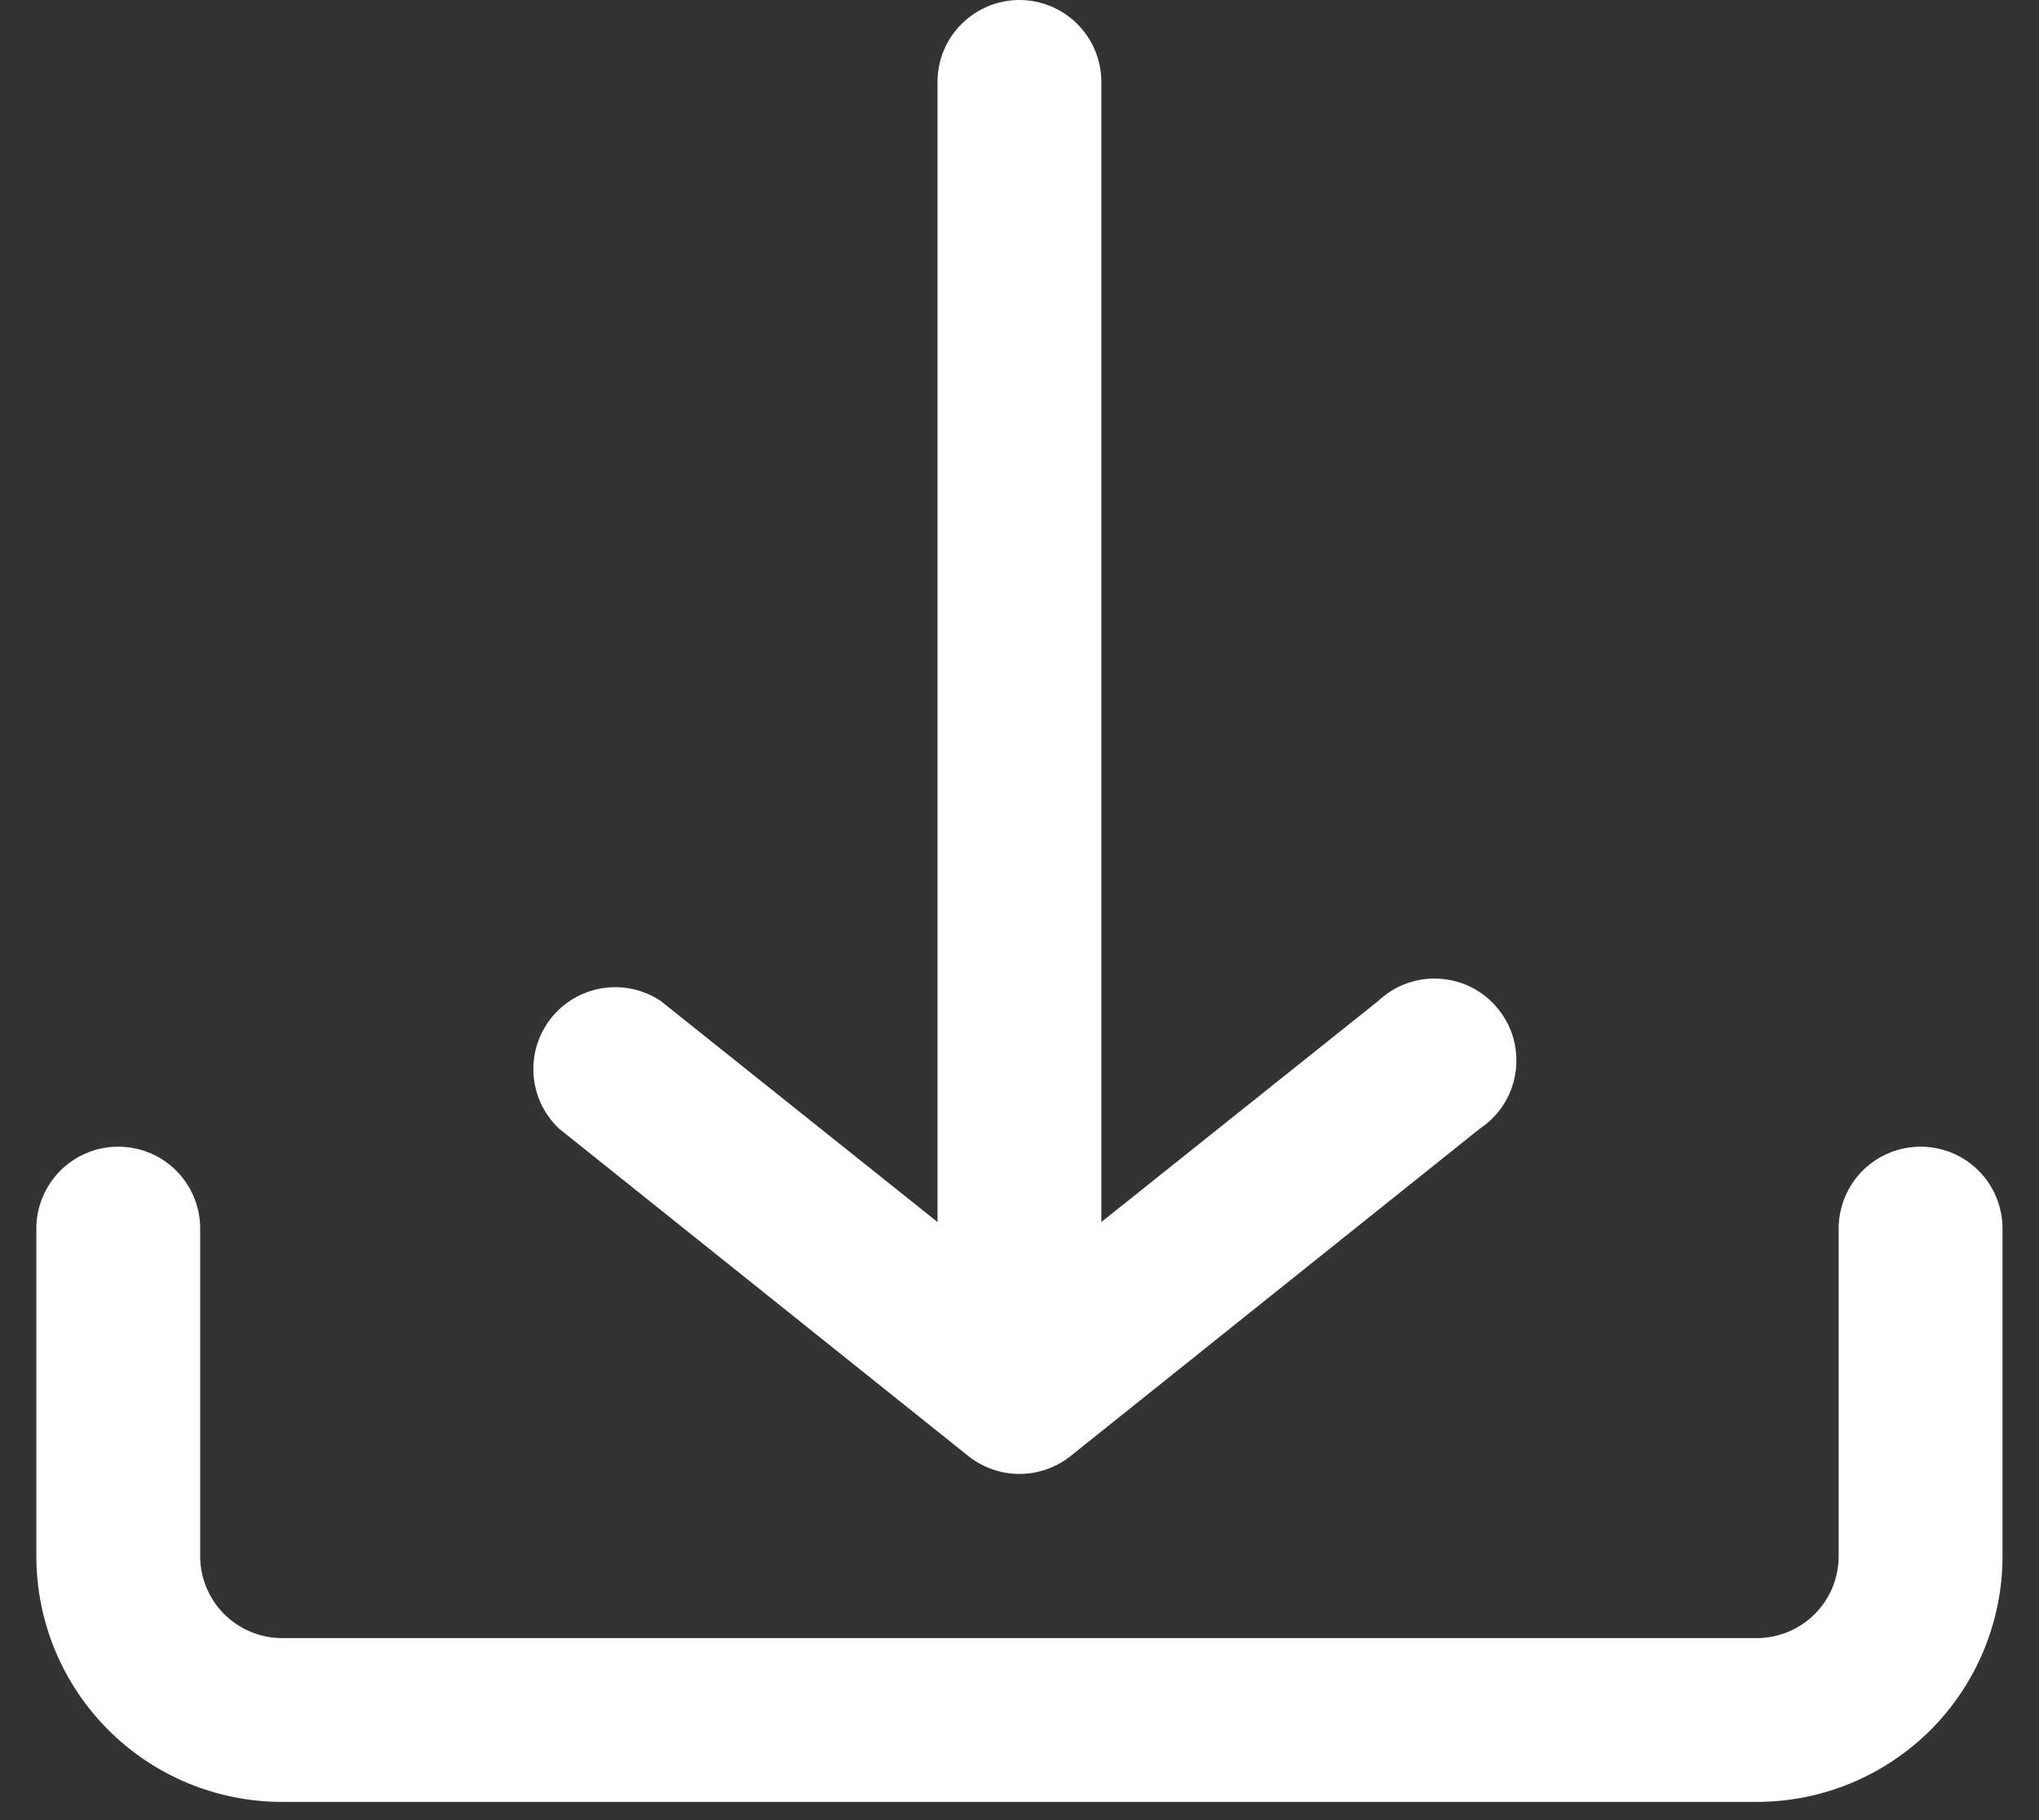 <svg width="28" height="25" viewBox="0 0 28 25" fill="none" xmlns="http://www.w3.org/2000/svg">
<rect x="0" y="0" width="28" height="25" fill="#333333" stroke="none"/>
<path d="M27.499 21.375V16.875C27.499 16.577 27.381 16.291 27.169 16.079C26.959 15.868 26.672 15.75 26.374 15.75C26.076 15.75 25.79 15.868 25.578 16.079C25.367 16.291 25.249 16.577 25.249 16.875V21.375C25.249 21.673 25.131 21.959 24.919 22.171C24.709 22.381 24.422 22.5 24.124 22.5H3.874C3.576 22.5 3.29 22.381 3.079 22.171C2.868 21.959 2.749 21.673 2.749 21.375V16.875C2.749 16.577 2.631 16.291 2.42 16.079C2.209 15.868 1.922 15.75 1.624 15.75C1.326 15.75 1.04 15.868 0.829 16.079C0.618 16.291 0.499 16.577 0.499 16.875V21.375C0.499 22.27 0.855 23.129 1.488 23.762C2.12 24.394 2.979 24.75 3.874 24.75H24.124C25.019 24.75 25.878 24.394 26.511 23.762C27.143 23.129 27.499 22.27 27.499 21.375ZM20.322 15.502L14.697 20.003C14.498 20.159 14.252 20.245 13.999 20.245C13.746 20.245 13.5 20.159 13.302 20.003L7.677 15.502C7.472 15.309 7.347 15.046 7.327 14.765C7.307 14.483 7.393 14.205 7.568 13.984C7.743 13.764 7.995 13.617 8.274 13.573C8.552 13.529 8.837 13.591 9.072 13.748L12.874 16.785V1.125C12.874 0.827 12.992 0.54 13.204 0.33C13.415 0.119 13.701 0 13.999 0C14.297 0 14.584 0.119 14.794 0.33C15.005 0.54 15.124 0.827 15.124 1.125V16.785L18.927 13.748C19.04 13.641 19.174 13.558 19.321 13.506C19.468 13.454 19.623 13.432 19.779 13.444C19.934 13.455 20.086 13.498 20.224 13.57C20.361 13.643 20.483 13.744 20.579 13.866C20.676 13.988 20.747 14.128 20.787 14.279C20.826 14.43 20.834 14.587 20.81 14.741C20.786 14.895 20.73 15.042 20.646 15.173C20.562 15.304 20.451 15.416 20.322 15.502Z" fill="white"/>
</svg>
